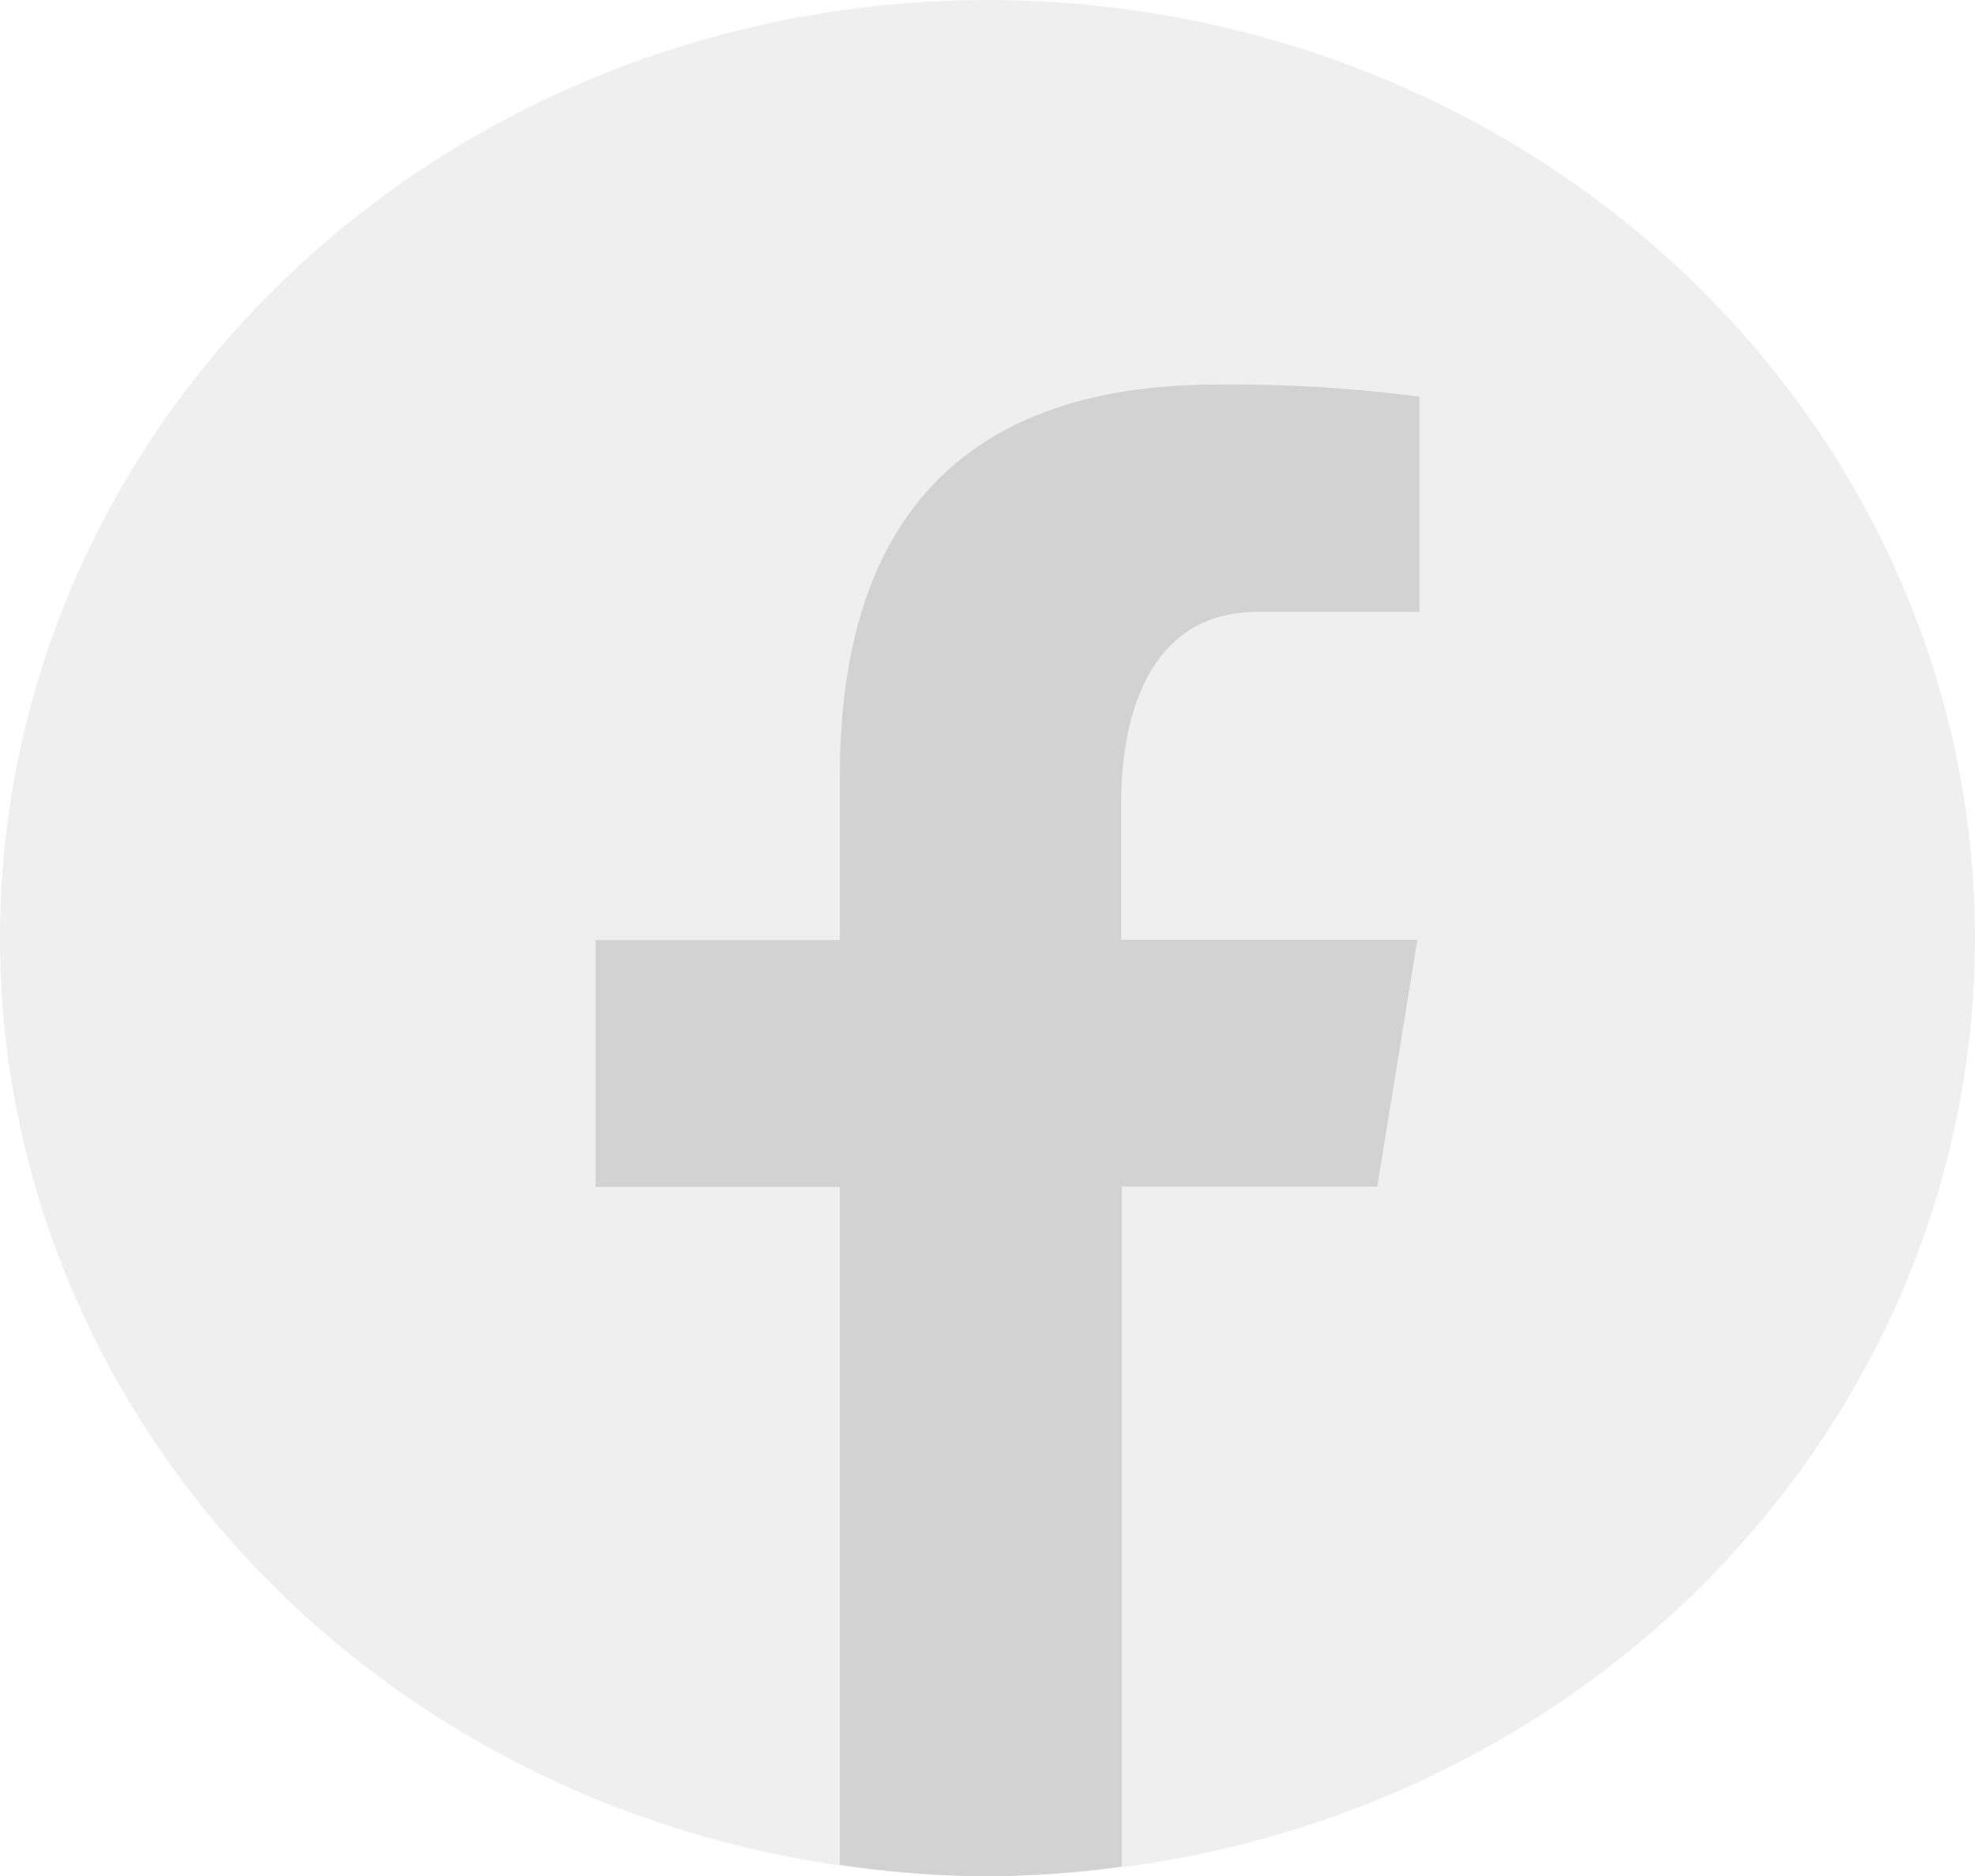 <svg xmlns="http://www.w3.org/2000/svg" width="20" height="19" viewBox="0 0 20 19"><ellipse cx="10" cy="9.5" rx="10" ry="9.5" transform="translate(0 0)" fill="#d2d2d2" opacity="0.35"/><path d="M10.505,10.064v1.662H8.031v2.5h2.474v6.865a10.474,10.474,0,0,0,1.5.118,10.6,10.6,0,0,0,1.354-.1V14.223h2.588l.406-2.5h-3V10.36c0-1.037.357-1.958,1.379-1.958h1.642V6.223A14.674,14.674,0,0,0,14.323,6.1C11.916,6.1,10.505,7.312,10.505,10.064Z" transform="translate(-2 -2.205)" fill="#d2d2d2"/></svg>
